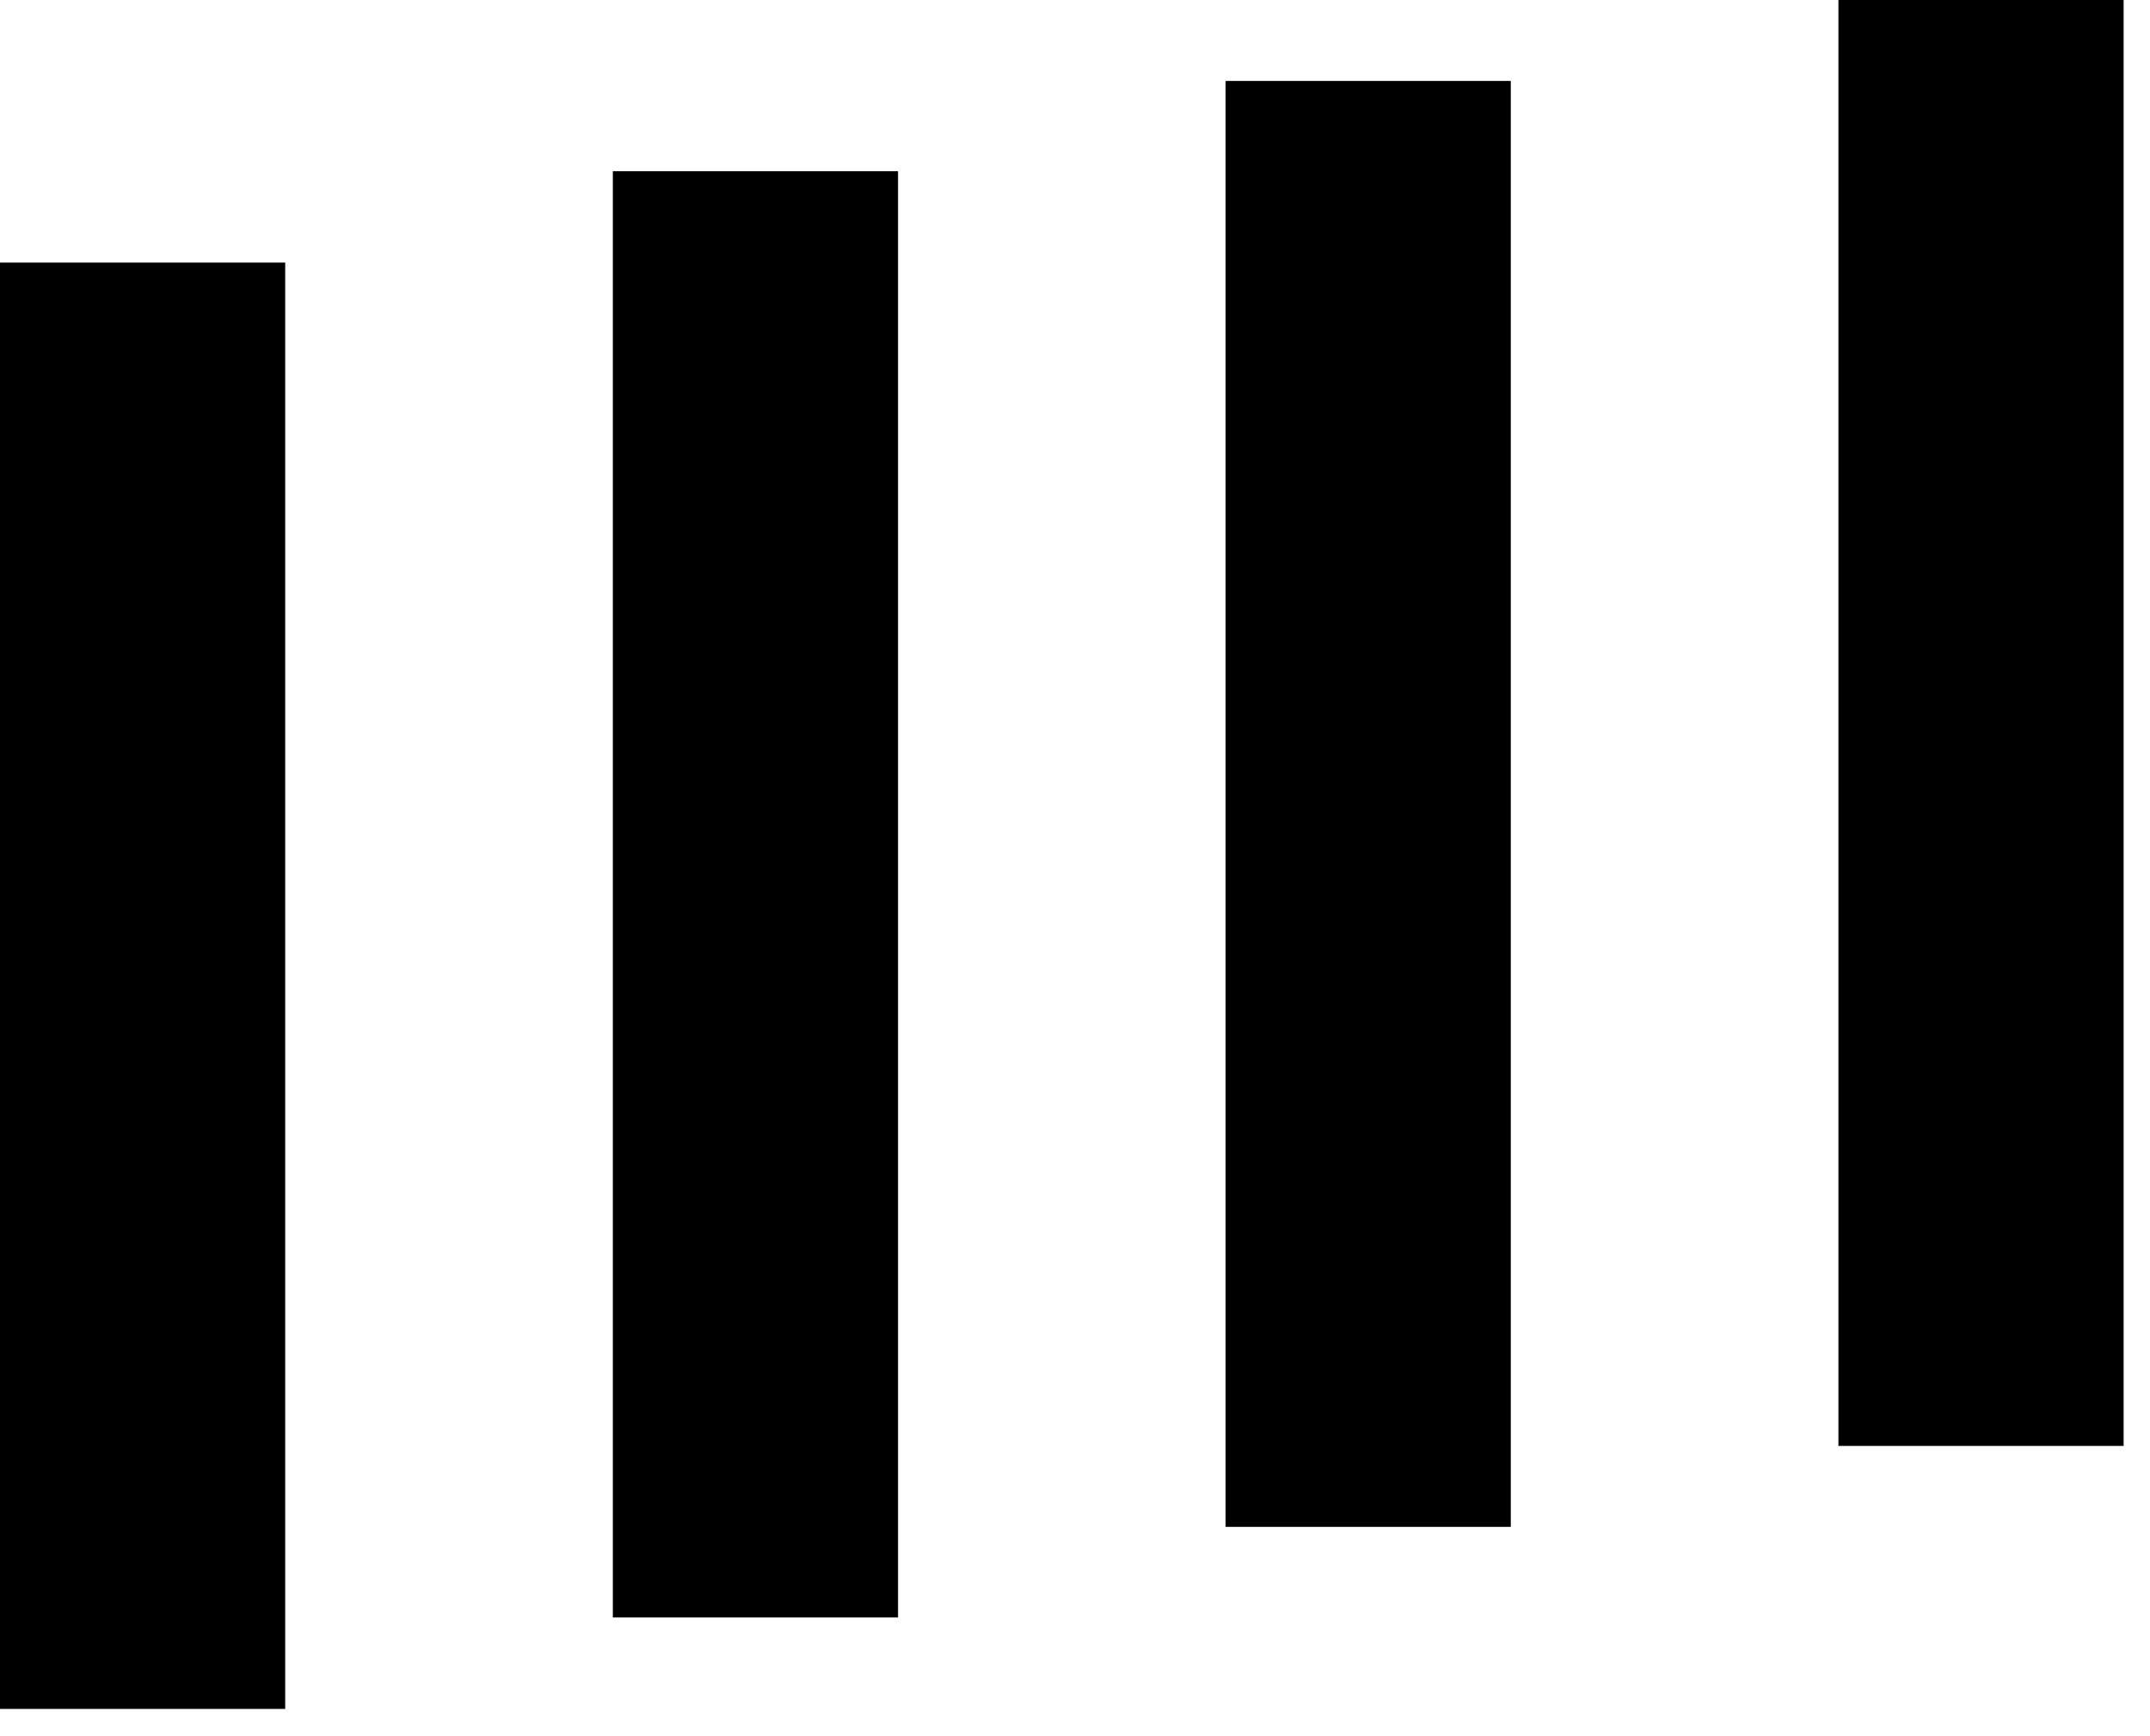 <?xml version="1.0" encoding="UTF-8"?> <svg xmlns="http://www.w3.org/2000/svg" width="26" height="21" viewBox="0 0 26 21" fill="none"><path d="M25.681 0H22.232V17.489H25.681V0Z" fill="black"></path><path d="M18.27 0.979H14.821V18.468H18.27V0.979Z" fill="black"></path><path d="M10.86 2.071H7.411V19.564H10.86V2.071Z" fill="black"></path><path d="M3.449 3.176H0L1.31418e-05 20.67H3.449L3.449 3.176Z" fill="black"></path></svg> 